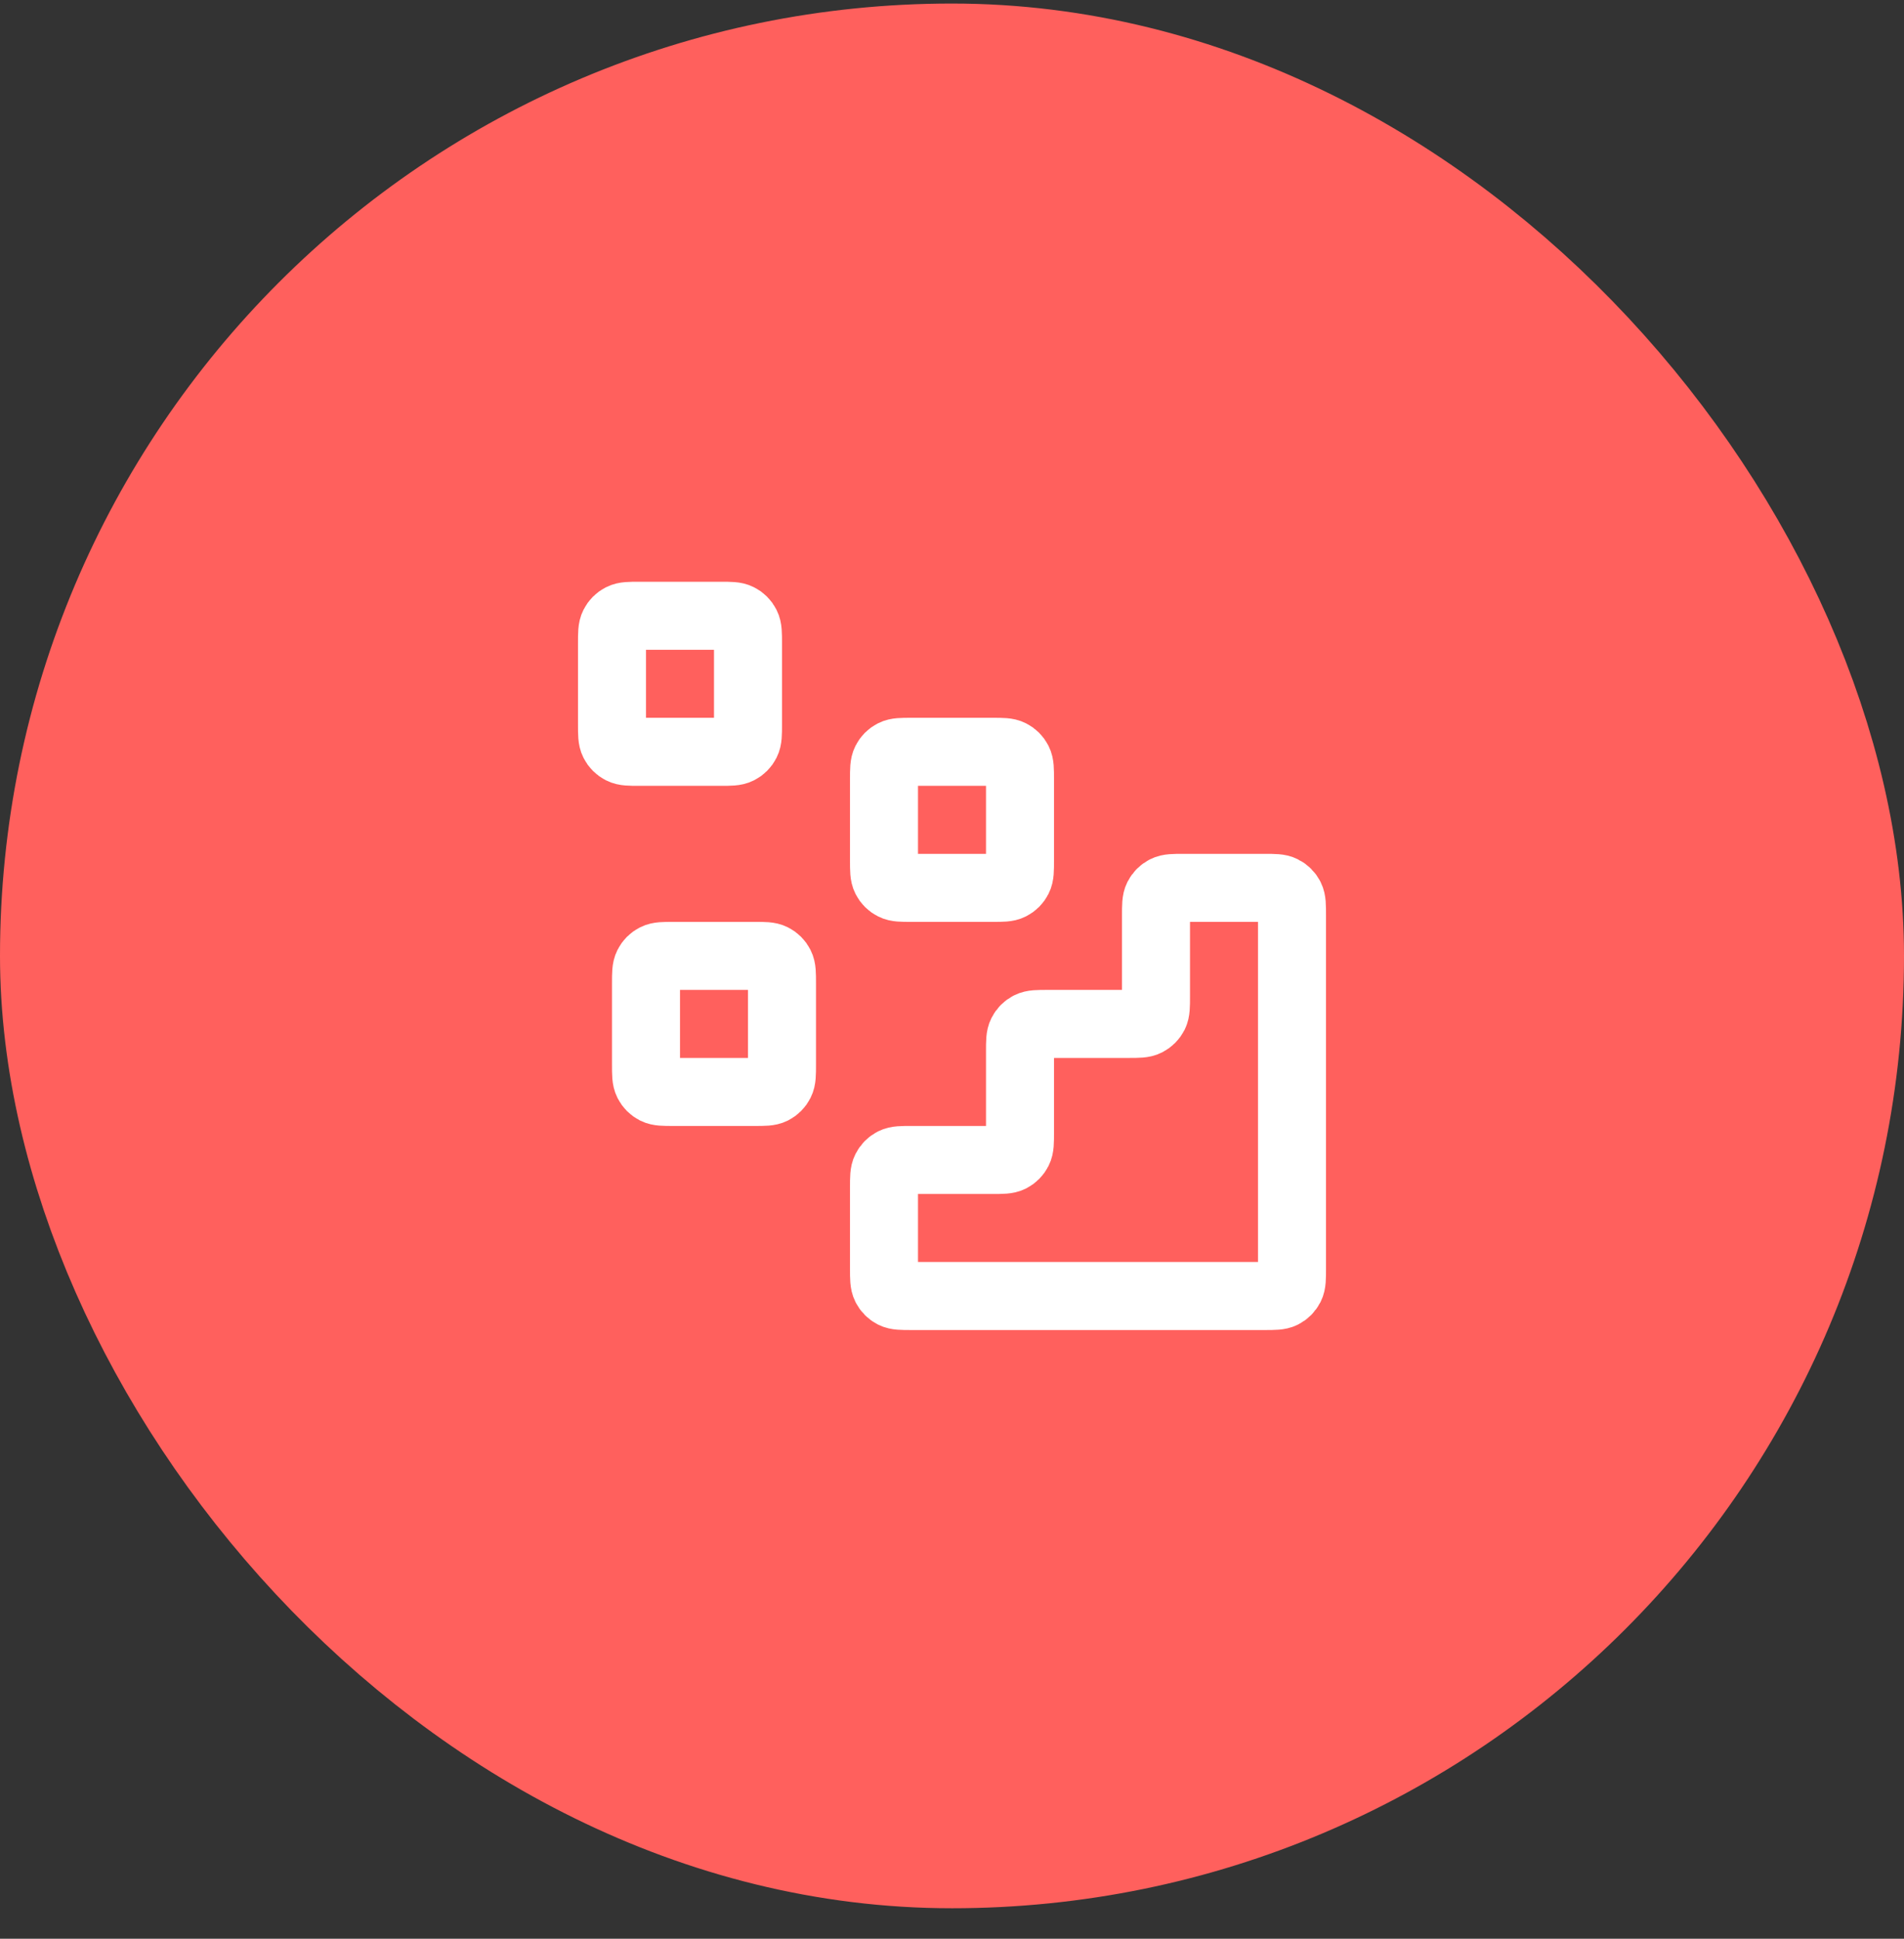 <svg xmlns="http://www.w3.org/2000/svg" width="56" height="57" viewBox="0 0 56 57" fill="none"><rect x="0" y="0" width="56" height="57" fill="#333333" stroke="none"/><rect x="4" y="4.104" width="48" height="48" rx="24" fill="#FF605D"></rect><path d="M37.2 38.104C37.48 38.104 37.62 38.104 37.727 38.05C37.821 38.002 37.898 37.925 37.946 37.831C38 37.724 38 37.584 38 37.304V26.904C38 26.624 38 26.484 37.946 26.377C37.898 26.283 37.821 26.206 37.727 26.159C37.62 26.104 37.48 26.104 37.2 26.104L34.8 26.104C34.52 26.104 34.38 26.104 34.273 26.159C34.179 26.206 34.102 26.283 34.054 26.377C34 26.484 34 26.624 34 26.904V29.304C34 29.584 34 29.724 33.946 29.831C33.898 29.925 33.821 30.002 33.727 30.049C33.62 30.104 33.48 30.104 33.2 30.104H30.8C30.52 30.104 30.38 30.104 30.273 30.159C30.179 30.206 30.102 30.283 30.055 30.377C30 30.484 30 30.624 30 30.904V33.304C30 33.584 30 33.724 29.945 33.831C29.898 33.925 29.821 34.002 29.727 34.05C29.62 34.104 29.48 34.104 29.2 34.104H26.8C26.52 34.104 26.38 34.104 26.273 34.158C26.179 34.206 26.102 34.283 26.055 34.377C26 34.484 26 34.624 26 34.904V37.304C26 37.584 26 37.724 26.055 37.831C26.102 37.925 26.179 38.002 26.273 38.05C26.38 38.104 26.52 38.104 26.8 38.104L37.2 38.104Z" stroke="white" stroke-width="2" stroke-linecap="round" stroke-linejoin="round"></path><path d="M26 22.904C26 22.624 26 22.484 26.055 22.377C26.102 22.283 26.179 22.206 26.273 22.159C26.38 22.104 26.52 22.104 26.8 22.104H29.2C29.48 22.104 29.62 22.104 29.727 22.159C29.821 22.206 29.898 22.283 29.945 22.377C30 22.484 30 22.624 30 22.904V25.304C30 25.584 30 25.724 29.945 25.831C29.898 25.925 29.821 26.002 29.727 26.049C29.62 26.104 29.48 26.104 29.2 26.104H26.8C26.52 26.104 26.38 26.104 26.273 26.049C26.179 26.002 26.102 25.925 26.055 25.831C26 25.724 26 25.584 26 25.304V22.904Z" stroke="white" stroke-width="2" stroke-linecap="round" stroke-linejoin="round"></path><path d="M19 28.904C19 28.624 19 28.484 19.055 28.377C19.102 28.283 19.179 28.206 19.273 28.159C19.38 28.104 19.52 28.104 19.8 28.104H22.2C22.48 28.104 22.62 28.104 22.727 28.159C22.821 28.206 22.898 28.283 22.945 28.377C23 28.484 23 28.624 23 28.904V31.304C23 31.584 23 31.724 22.945 31.831C22.898 31.925 22.821 32.002 22.727 32.05C22.62 32.104 22.48 32.104 22.2 32.104H19.8C19.52 32.104 19.38 32.104 19.273 32.05C19.179 32.002 19.102 31.925 19.055 31.831C19 31.724 19 31.584 19 31.304V28.904Z" stroke="white" stroke-width="2" stroke-linecap="round" stroke-linejoin="round"></path><path d="M18 18.904C18 18.624 18 18.484 18.055 18.377C18.102 18.283 18.179 18.206 18.273 18.159C18.38 18.104 18.52 18.104 18.8 18.104H21.2C21.48 18.104 21.62 18.104 21.727 18.159C21.821 18.206 21.898 18.283 21.945 18.377C22 18.484 22 18.624 22 18.904V21.304C22 21.584 22 21.724 21.945 21.831C21.898 21.925 21.821 22.002 21.727 22.049C21.62 22.104 21.48 22.104 21.2 22.104H18.8C18.52 22.104 18.38 22.104 18.273 22.049C18.179 22.002 18.102 21.925 18.055 21.831C18 21.724 18 21.584 18 21.304V18.904Z" stroke="white" stroke-width="2" stroke-linecap="round" stroke-linejoin="round"></path><rect x="4" y="4.104" width="48" height="48" rx="24" stroke="#FF605D" stroke-width="8"></rect></svg>